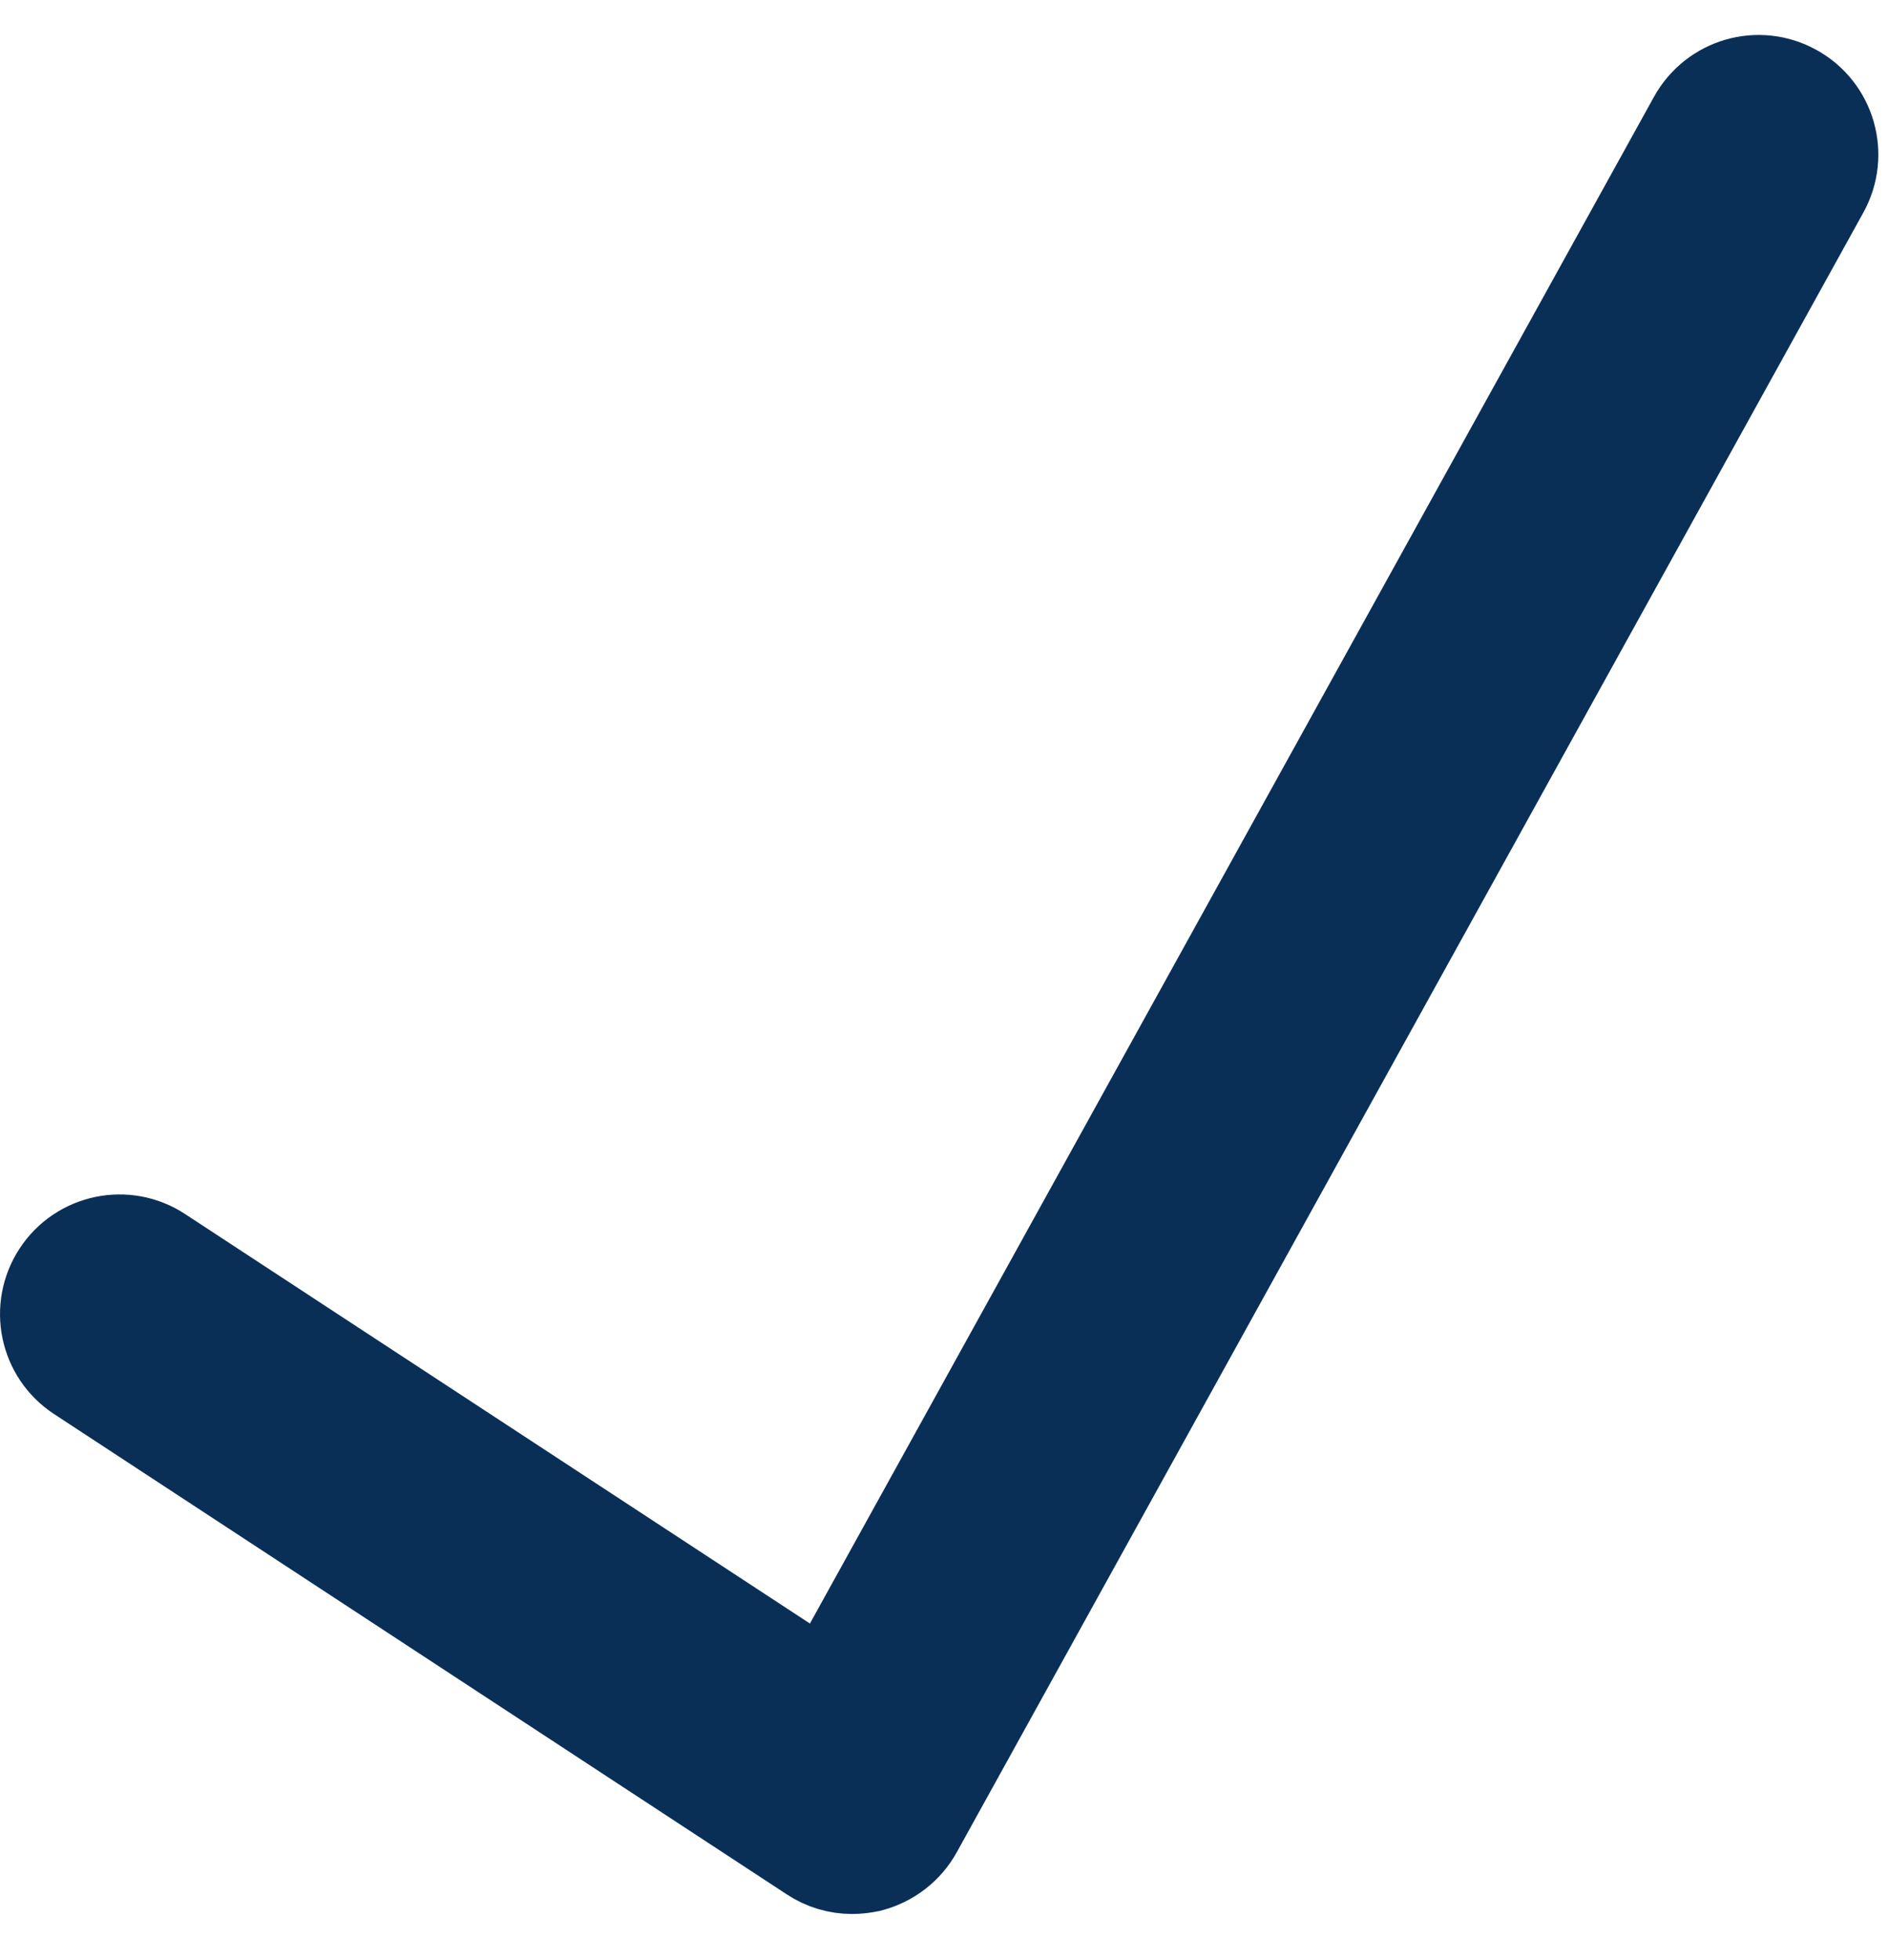 <?xml version="1.0" encoding="UTF-8"?>
<svg width="27px" height="28px" viewBox="0 0 27 28" version="1.1" xmlns="http://www.w3.org/2000/svg" xmlns:xlink="http://www.w3.org/1999/xlink">
    <!-- Generator: Sketch 53.2 (72643) - https://sketchapp.com -->
    <title>Fill 1 Copy 2</title>
    <desc>Created with Sketch.</desc>
    <g id="Page-1" stroke="none" stroke-width="1" fill="none" fill-rule="evenodd">
        <g id="Air-Ambulance-–-Medical-Evacuation" transform="translate(-1170, -3393)" fill="#0A2F57" stroke="#0A2F57" stroke-width="2">
            <g id="Group-26" transform="translate(110, 3029)">
                <path d="M1072.18,390.347 C1072.043,390.347 1071.91,390.308 1071.793,390.23 L1061.32,383.367 C1060.992,383.152 1060.902,382.714 1061.117,382.386 C1061.332,382.058 1061.773,381.968 1062.098,382.183 L1071.93,388.624 L1084.516,365.867 C1084.707,365.523 1085.137,365.398 1085.48,365.589 C1085.824,365.777 1085.949,366.21 1085.758,366.554 L1072.801,389.98 C1072.707,390.152 1072.543,390.277 1072.352,390.328 C1072.297,390.339 1072.238,390.347 1072.18,390.347 Z" id="Fill-1-Copy-2"></path>
            </g>
        </g>
    </g>
</svg>